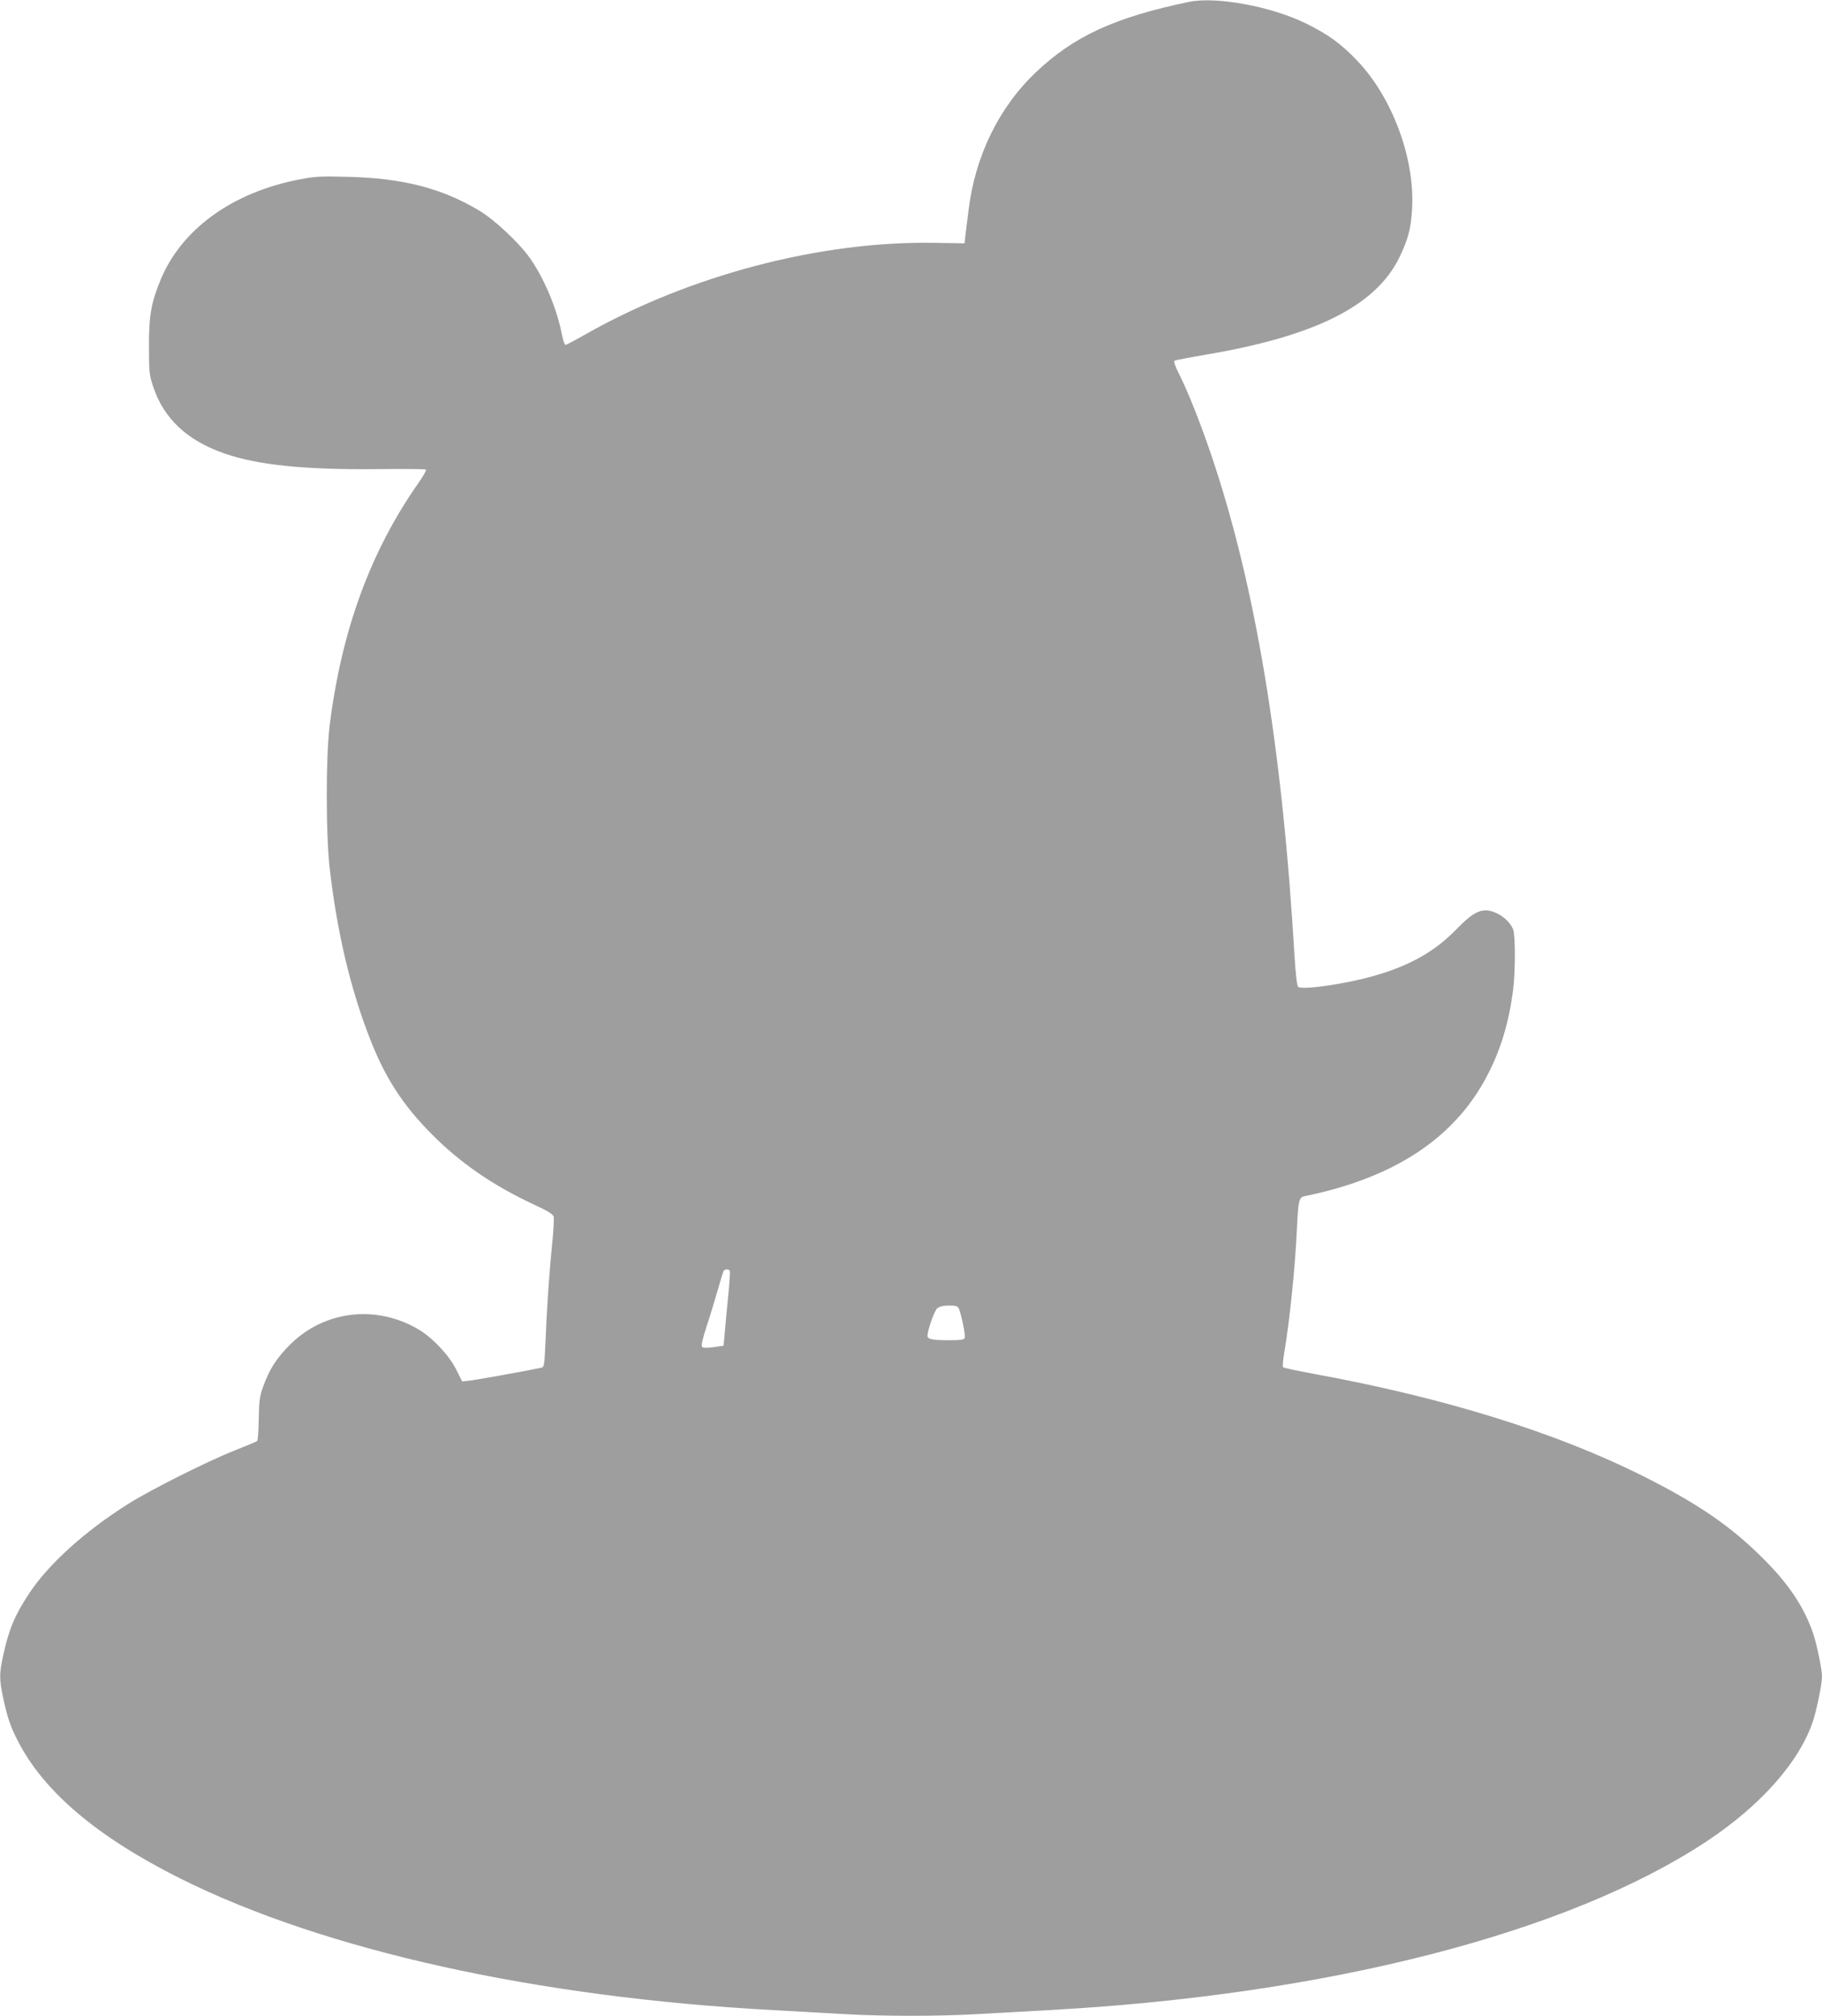 <?xml version="1.0" standalone="no"?>
<!DOCTYPE svg PUBLIC "-//W3C//DTD SVG 20010904//EN"
 "http://www.w3.org/TR/2001/REC-SVG-20010904/DTD/svg10.dtd">
<svg version="1.0" xmlns="http://www.w3.org/2000/svg"
 width="1157pt" height="1280pt" viewBox="0 0 1157 1280"
 preserveAspectRatio="xMidYMid meet">
<g transform="translate(0,1280) scale(0.1,-0.1)"
fill="#9e9e9e" stroke="none">
<path d="M7550 12788 c-471 -98 -731 -218 -972 -447 -236 -224 -387 -535 -428
-879 -7 -54 -15 -122 -19 -152 l-6 -55 -190 3 c-724 13 -1557 -206 -2217 -581
-65 -37 -122 -67 -127 -67 -5 0 -15 26 -21 58 -32 167 -110 356 -202 489 -67
97 -225 246 -325 306 -236 141 -481 205 -828 214 -177 5 -213 3 -312 -16 -426
-82 -748 -314 -882 -635 -61 -146 -76 -231 -75 -426 0 -163 2 -181 27 -256 67
-202 215 -341 451 -423 211 -74 506 -104 968 -100 169 2 310 1 313 -3 4 -4
-18 -42 -48 -85 -305 -435 -489 -938 -564 -1543 -24 -199 -24 -680 0 -898 46
-405 132 -772 258 -1092 96 -246 209 -419 389 -600 182 -184 387 -325 645
-446 94 -43 127 -64 131 -80 3 -12 -1 -91 -10 -175 -19 -188 -33 -400 -42
-617 -7 -154 -8 -163 -28 -167 -56 -13 -416 -78 -456 -82 l-45 -5 -39 78 c-46
90 -150 201 -239 253 -270 159 -600 119 -817 -99 -85 -85 -129 -155 -168 -262
-23 -63 -27 -91 -29 -207 -1 -74 -5 -137 -10 -141 -4 -4 -69 -31 -143 -60
-173 -69 -533 -249 -675 -339 -274 -172 -505 -381 -628 -566 -94 -142 -130
-229 -167 -397 -25 -115 -25 -151 0 -269 27 -124 45 -179 91 -269 165 -325
504 -613 1034 -878 913 -456 2259 -755 3770 -836 154 -9 363 -20 465 -26 236
-13 574 -13 810 0 102 6 311 17 465 26 1775 96 3308 490 4190 1077 342 228
584 504 669 762 24 76 56 233 56 280 0 46 -32 200 -56 272 -58 170 -156 317
-324 483 -202 201 -409 343 -760 519 -549 275 -1259 496 -2080 646 -107 20
-198 39 -202 43 -4 4 -1 46 7 92 35 205 70 546 81 797 8 166 13 190 46 197
575 117 960 372 1166 774 84 162 136 339 161 542 14 109 14 341 0 377 -15 40
-57 82 -104 104 -87 40 -140 19 -260 -105 -136 -140 -299 -231 -529 -295 -177
-50 -450 -89 -473 -67 -7 7 -16 83 -23 201 -78 1326 -249 2352 -529 3178 -69
203 -146 397 -203 511 -27 53 -36 81 -29 86 7 3 98 21 204 39 689 117 1072
309 1222 614 56 115 75 185 82 312 18 319 -125 705 -348 939 -100 106 -184
167 -324 236 -220 109 -572 174 -745 138z m-2916 -8057 c3 -5 -1 -73 -9 -152
-8 -79 -18 -184 -22 -234 l-8 -90 -63 -9 c-42 -6 -67 -5 -73 1 -8 8 2 49 29
134 23 68 54 173 71 232 17 59 33 112 36 117 8 12 32 13 39 1z m1456 -243 c17
-44 42 -168 36 -183 -4 -12 -25 -15 -98 -15 -108 0 -138 6 -138 28 0 36 43
159 62 175 14 11 37 17 74 17 47 0 56 -3 64 -22z"/>
</g>
</svg>
